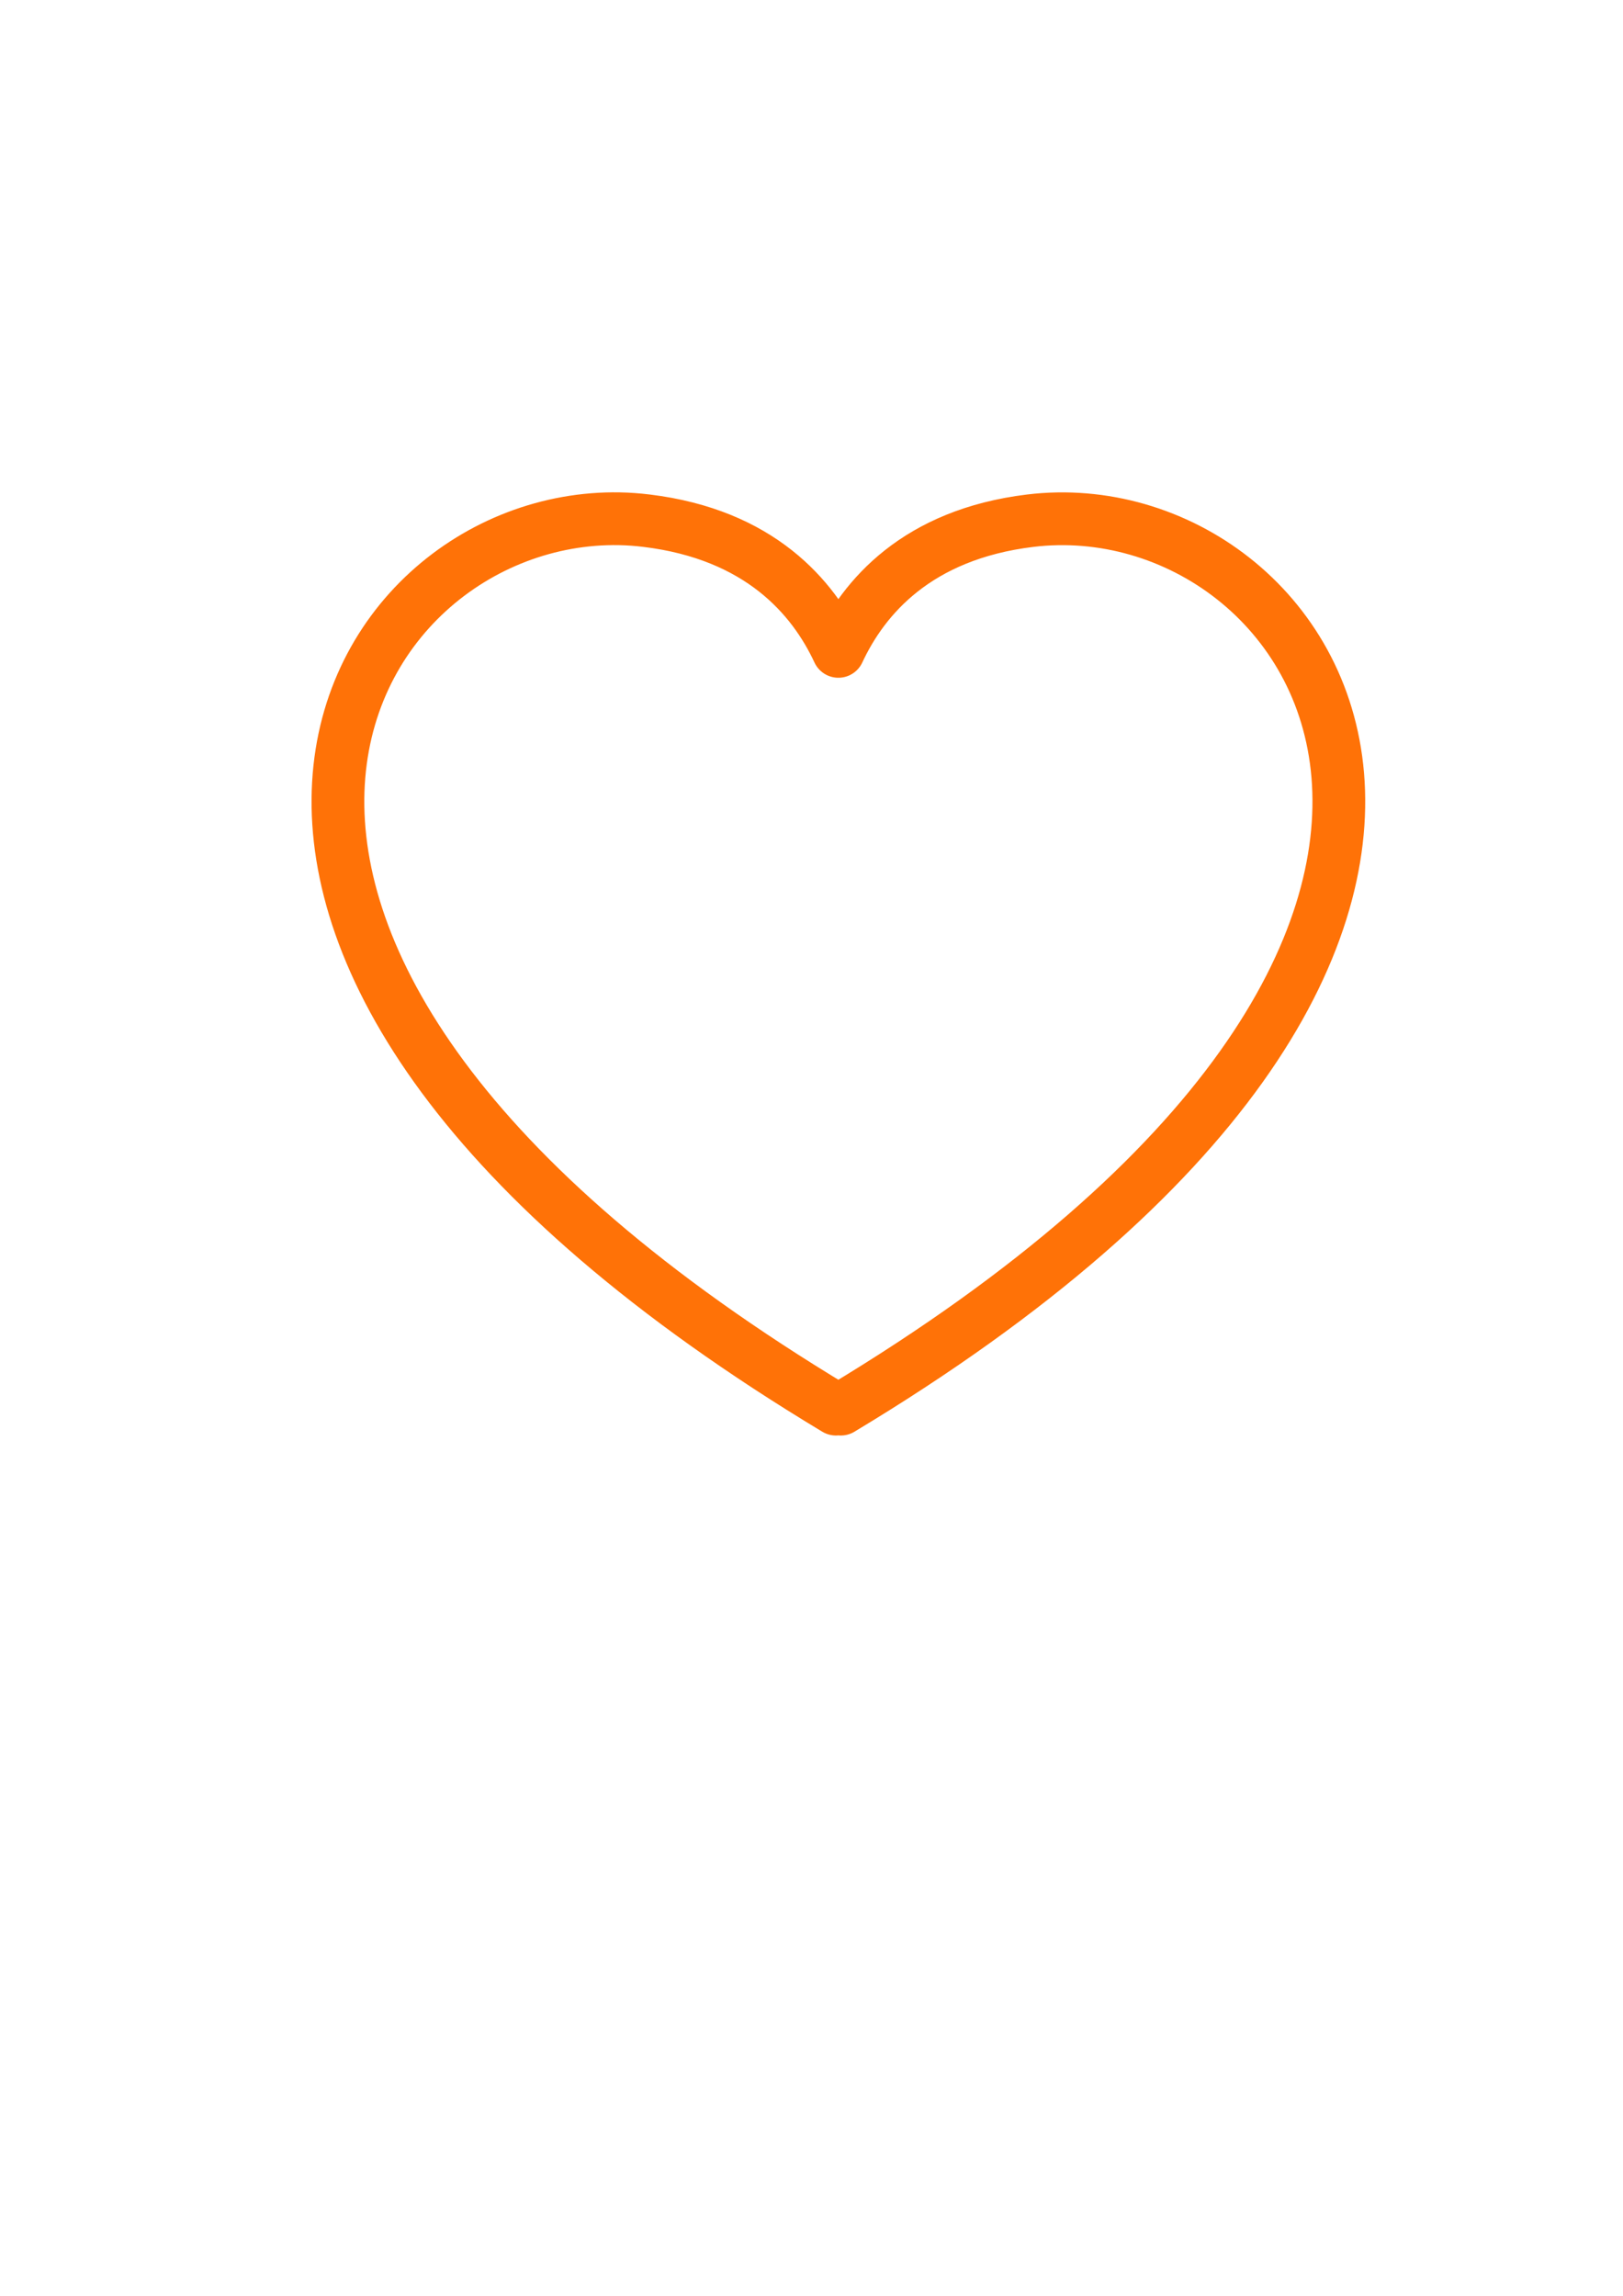 <?xml version="1.0"?><svg width="793.701" height="1122.52" xmlns="http://www.w3.org/2000/svg">
 <title>orange heart</title>
 <g>
  <title>Layer 1</title>
  <g id="layer1">
   <path fill="none" fill-rule="evenodd" stroke="#ff7207" stroke-width="25.8" stroke-linejoin="round" stroke-miterlimit="4" id="path2361" d="m302.882,253.642c-137.447,-2.471 -264.639,212.481 105.926,435.341c0.406,-0.731 1.969,-0.731 2.375,0c382.518,-230.049 234.665,-451.64 92.626,-434.391c-55.373,6.724 -81.503,37.456 -93.813,63.888c-12.31,-26.432 -38.441,-57.164 -93.813,-63.888c-4.439,-0.539 -8.866,-0.87 -13.3,-0.95l0,-0z"/>
  </g>
 </g>
</svg>